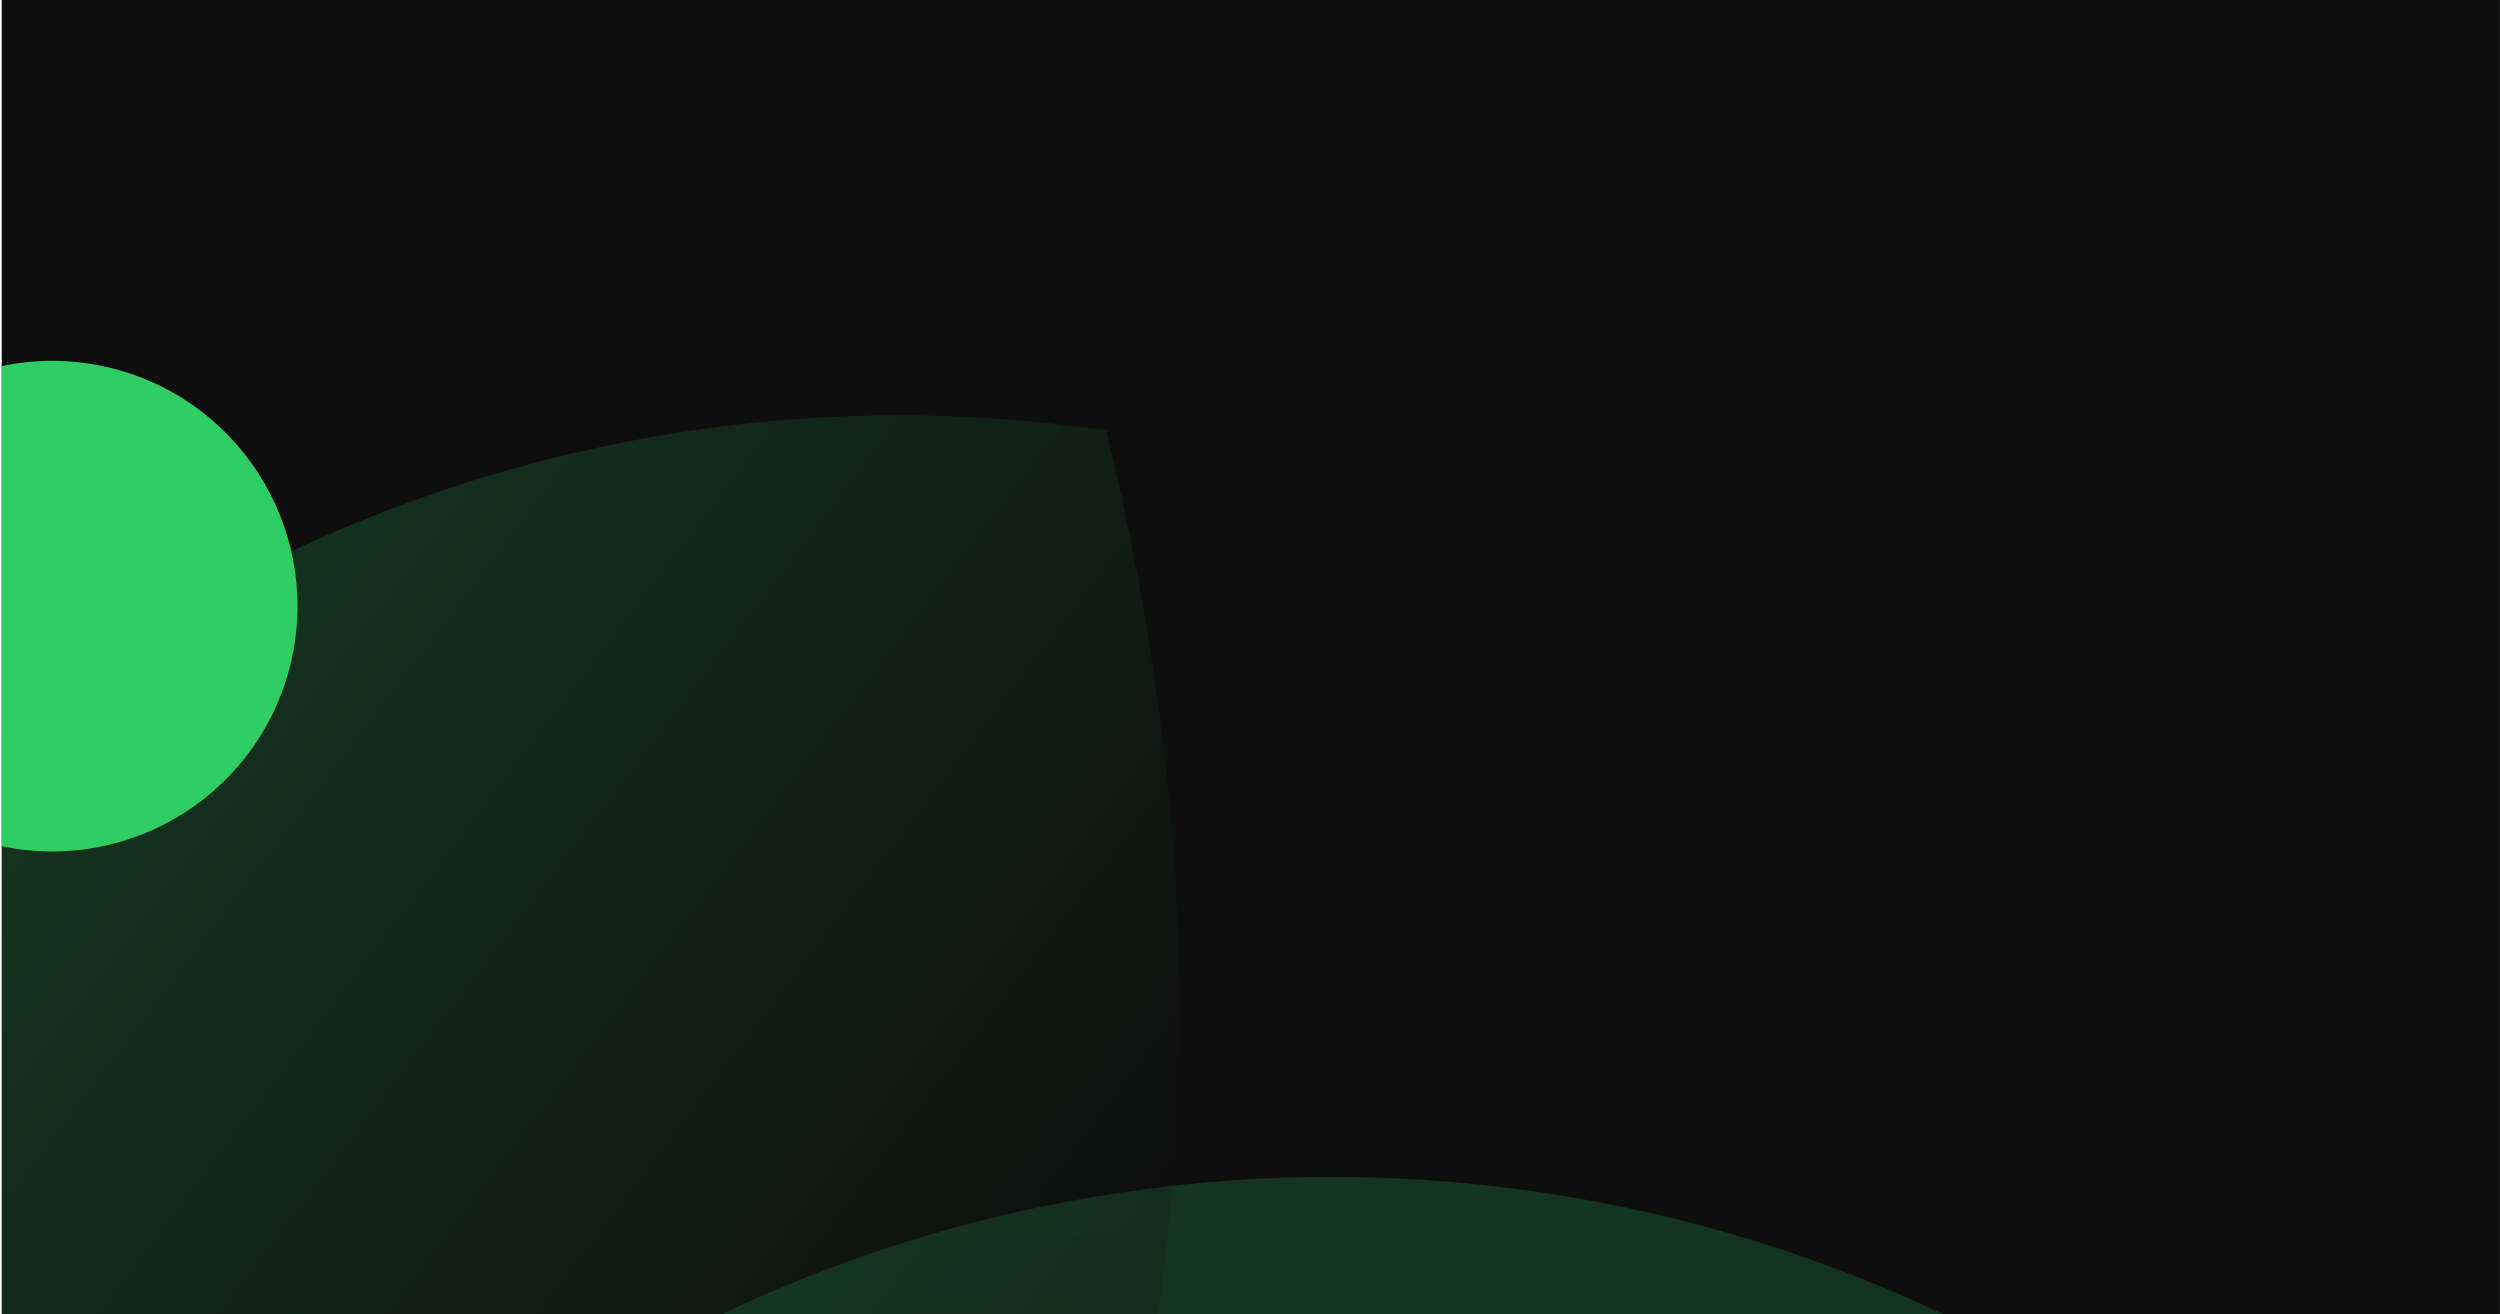<svg width="1425" height="749" viewBox="0 0 1425 749" fill="none" xmlns="http://www.w3.org/2000/svg">
<g clip-path="url(#clip0_187_4143)">
<rect width="1424" height="749" transform="translate(0.977)" fill="#0E0E0E"/>
<path opacity="0.2" d="M399.67 1653.1C589.727 1631.79 1075.05 1515.89 1318.66 893.15C1064.52 652.53 672.475 595.844 353.458 779.422C88.502 931.889 -52.581 1209.53 -52.581 1495.42V1657.78L264.436 1657.83L264.478 1657.83C309.668 1657.98 354.713 1658.14 399.67 1653.1Z" fill="url(#paint0_linear_187_4143)"/>
<path opacity="0.2" d="M314.007 1395.14C457.429 1268.62 788.387 895.209 630.547 245.41C284.332 194.19 -69.267 372.736 -225.188 706.144C-354.686 983.053 -310.91 1291.39 -146.85 1525.53L-53.682 1658.5L205.973 1476.62L206.008 1476.59C243.104 1450.79 280.081 1425.06 314.007 1395.14Z" fill="url(#paint1_linear_187_4143)"/>
<g filter="url(#filter0_f_187_4143)">
<circle cx="29.747" cy="345.501" r="139.799" transform="rotate(15 29.747 345.501)" fill="#2FCE65"/>
</g>
</g>
<defs>
<filter id="filter0_f_187_4143" x="-696.848" y="-191.703" width="1263.8" height="1460.59" filterUnits="userSpaceOnUse" color-interpolation-filters="sRGB">
<feFlood flood-opacity="0" result="BackgroundImageFix"/>
<feBlend mode="normal" in="SourceGraphic" in2="BackgroundImageFix" result="shape"/>
<feGaussianBlur stdDeviation="198.685" result="effect1_foregroundBlur_187_4143"/>
</filter>
<linearGradient id="paint0_linear_187_4143" x1="633.042" y1="670.85" x2="633.042" y2="1657.88" gradientUnits="userSpaceOnUse">
<stop stop-color="#2FCE65"/>
<stop offset="1" stop-color="#186833"/>
</linearGradient>
<linearGradient id="paint1_linear_187_4143" x1="-142.704" y1="609.656" x2="400.26" y2="1022.44" gradientUnits="userSpaceOnUse">
<stop stop-color="#2FCE65"/>
<stop offset="0.567" stop-color="#186833"/>
<stop offset="1" stop-color="#101010"/>
</linearGradient>
<clipPath id="clip0_187_4143">
<rect width="1424" height="749" fill="white" transform="translate(0.977)"/>
</clipPath>
</defs>
</svg>
